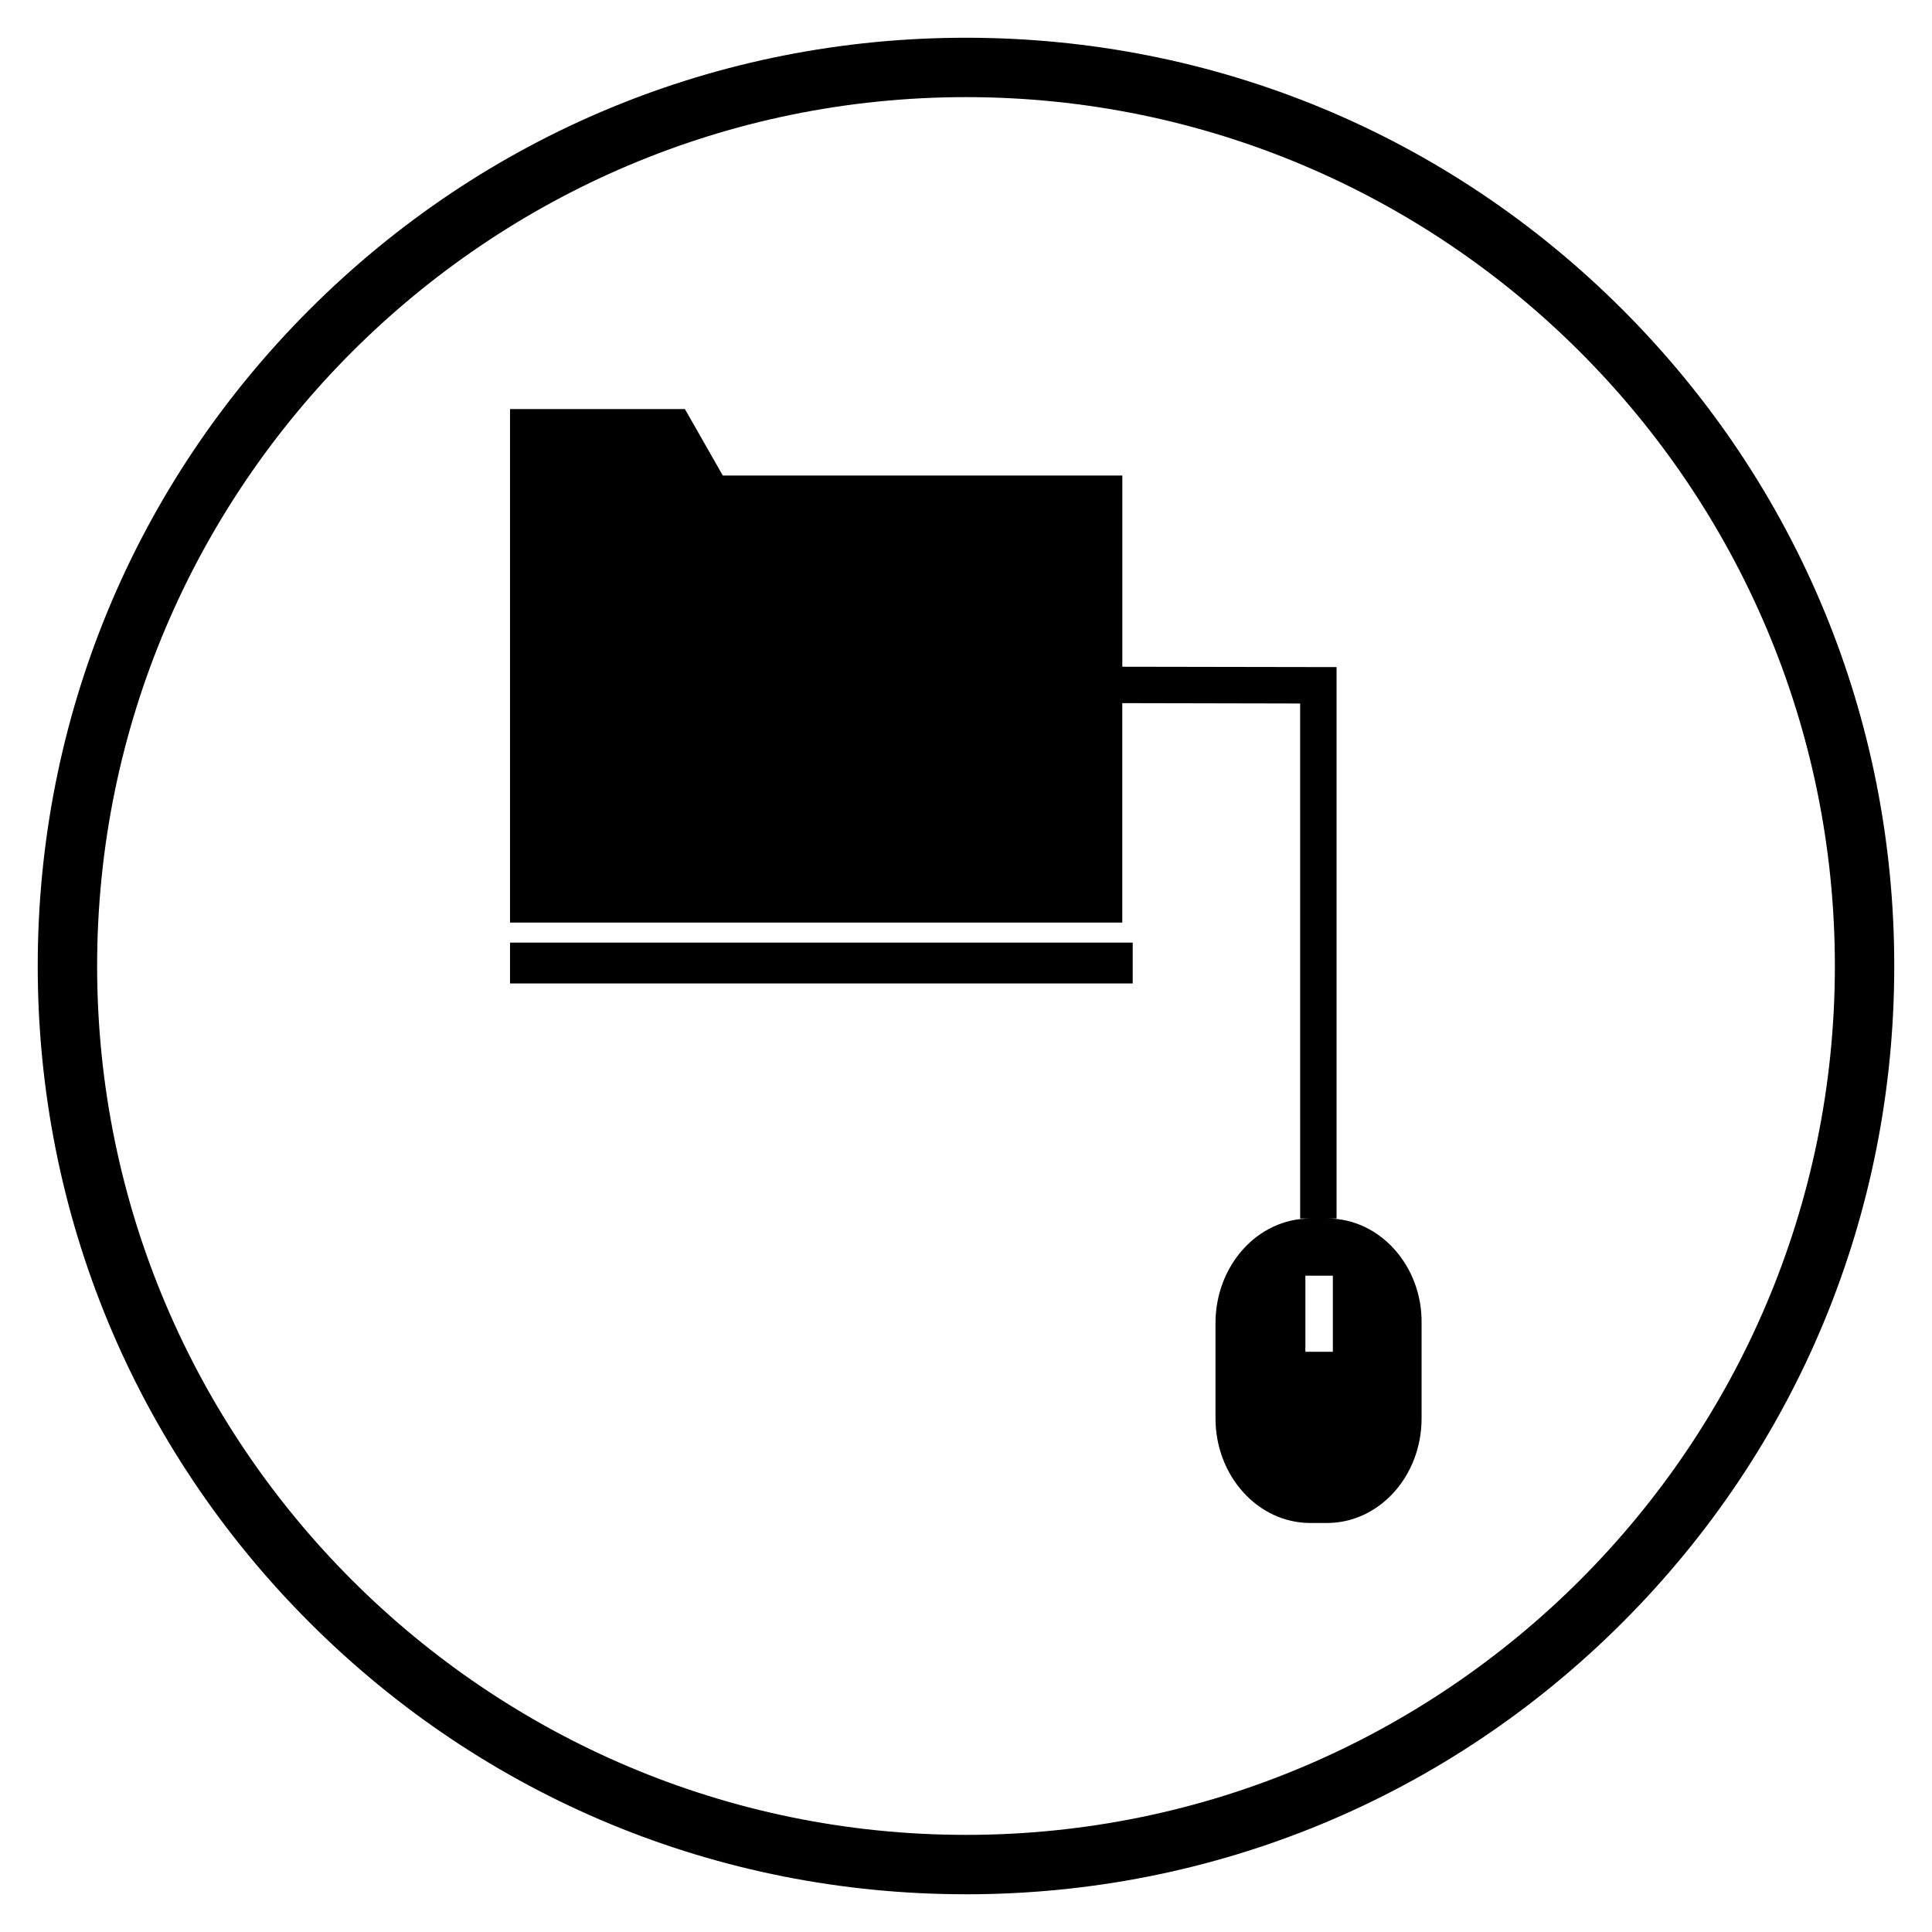 <?xml version="1.0" encoding="UTF-8"?>
<!-- Uploaded to: ICON Repo, www.svgrepo.com, Generator: ICON Repo Mixer Tools -->
<svg fill="#000000" width="800px" height="800px" version="1.1" viewBox="144 144 512 512" xmlns="http://www.w3.org/2000/svg">
 <g>
  <path d="m279.16 393.8h165.02v10.824h-165.02z"/>
  <path d="m495.84 466.91h2.363v-146.12l-56.777-0.098v-50.676h-105.88l-10.039-17.613h-46.348v136.09h162.26v-58.156l47.133 0.098 0.004 136.48h2.656c-13.875 0-25.094 12.398-25.094 27.75v25.191c0 15.352 11.316 27.75 25.094 27.75h4.43c13.875 0 25.094-12.398 25.094-27.75v-25.191c0.195-15.254-11.121-27.75-24.898-27.75zm1.379 35.328h-7.281v-20.172h7.281z"/>
  <path d="m400 646c-65.73 0-127.53-25.586-173.97-72.027-46.445-46.449-72.031-108.24-72.031-173.97 0-65.734 25.586-127.53 72.031-173.97 46.445-46.445 108.24-72.031 173.97-72.031 65.73 0 127.53 25.586 173.97 72.027 46.441 46.449 72.027 108.24 72.027 173.98 0 65.73-25.586 127.53-72.027 173.97-46.449 46.441-108.24 72.027-173.97 72.027zm0-476.26c-126.94 0-230.26 103.32-230.26 230.26s103.32 230.26 230.26 230.26 230.26-103.32 230.26-230.26c-0.004-126.94-103.32-230.26-230.26-230.26z"/>
 </g>
</svg>